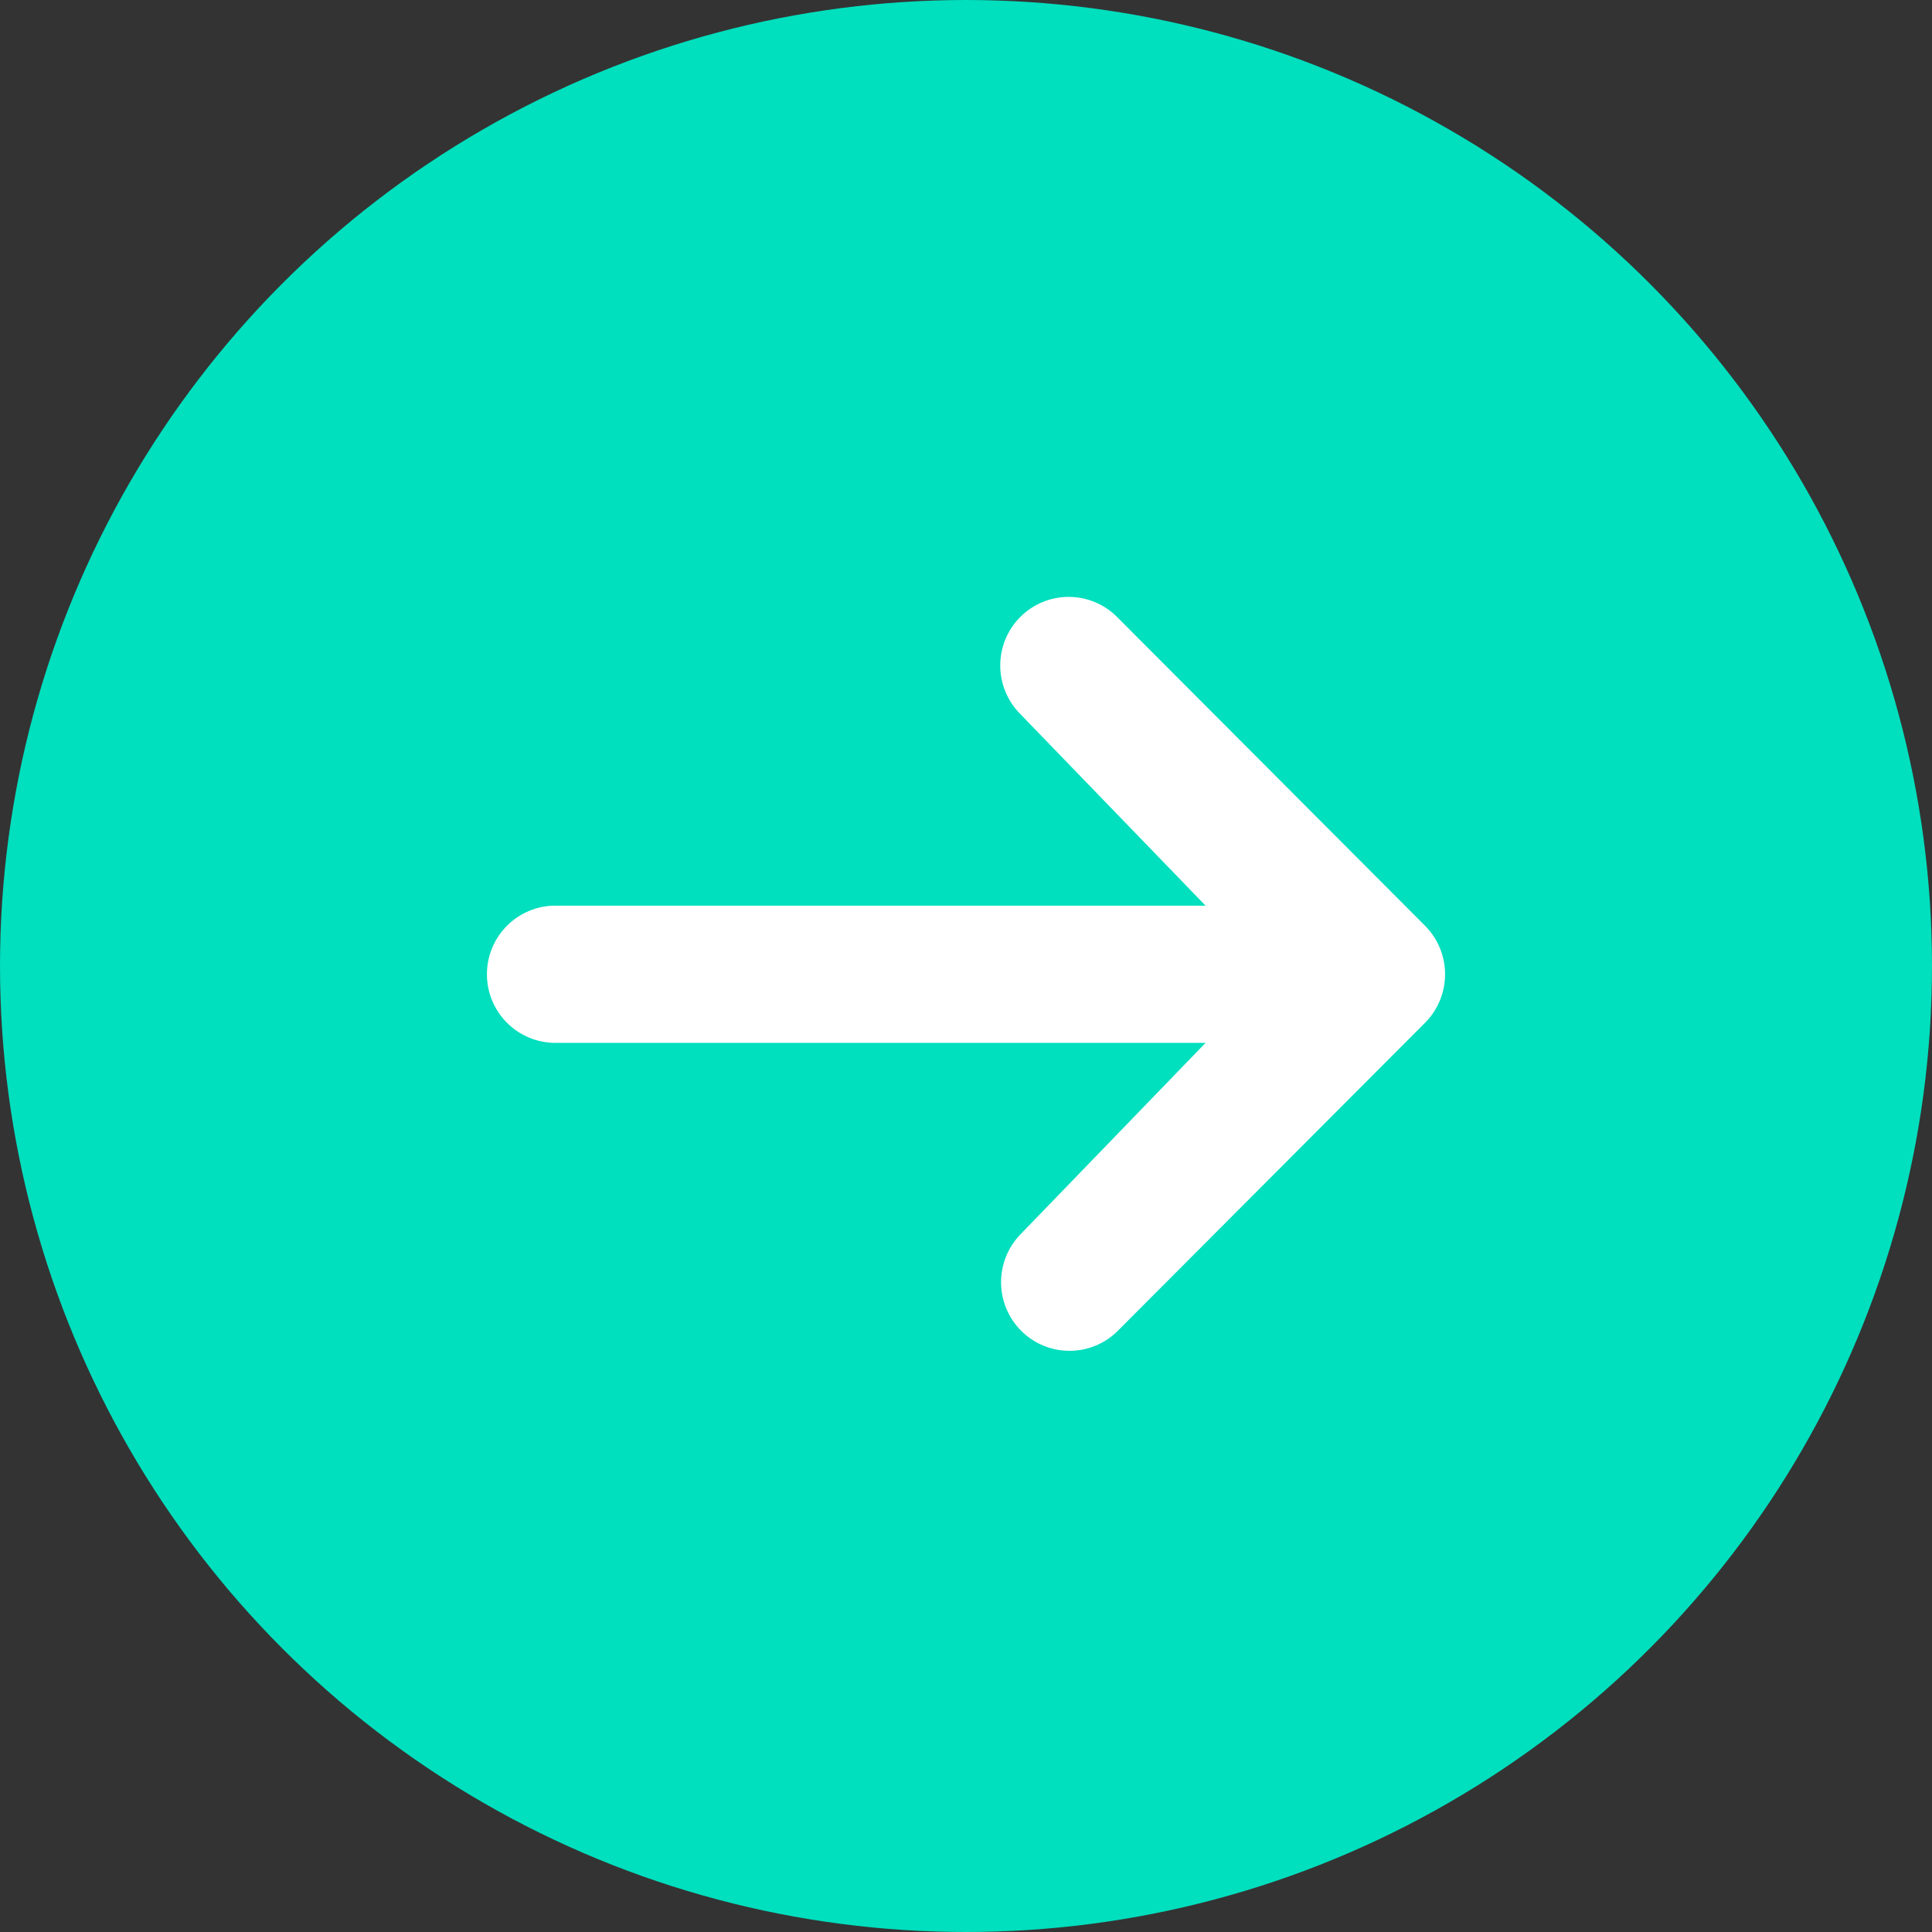 <svg width="97" height="97" viewBox="0 0 97 97" fill="none" xmlns="http://www.w3.org/2000/svg">
<rect x="0" y="0" width="97" height="97" fill="#333333" stroke="none"/>
<circle cx="48.5" cy="48.5" r="48.5" fill="#00DFBE"/>
<path d="M51.225 30.976C51.87 30.33 52.744 29.968 53.655 29.968C54.566 29.968 55.44 30.33 56.084 30.976L71.547 46.479C72.191 47.126 72.553 48.002 72.553 48.915C72.553 49.829 72.191 50.705 71.547 51.351L56.084 66.854C55.436 67.482 54.568 67.829 53.667 67.821C52.766 67.813 51.904 67.451 51.267 66.812C50.63 66.173 50.269 65.309 50.261 64.406C50.253 63.503 50.599 62.632 51.225 61.983L60.527 52.36H27.883C26.972 52.36 26.098 51.997 25.454 51.351C24.809 50.705 24.447 49.829 24.447 48.915C24.447 48.001 24.809 47.125 25.454 46.479C26.098 45.833 26.972 45.47 27.883 45.47H60.527L51.225 35.848C50.581 35.202 50.219 34.325 50.219 33.412C50.219 32.498 50.581 31.622 51.225 30.976Z" fill="white"/>
</svg>
